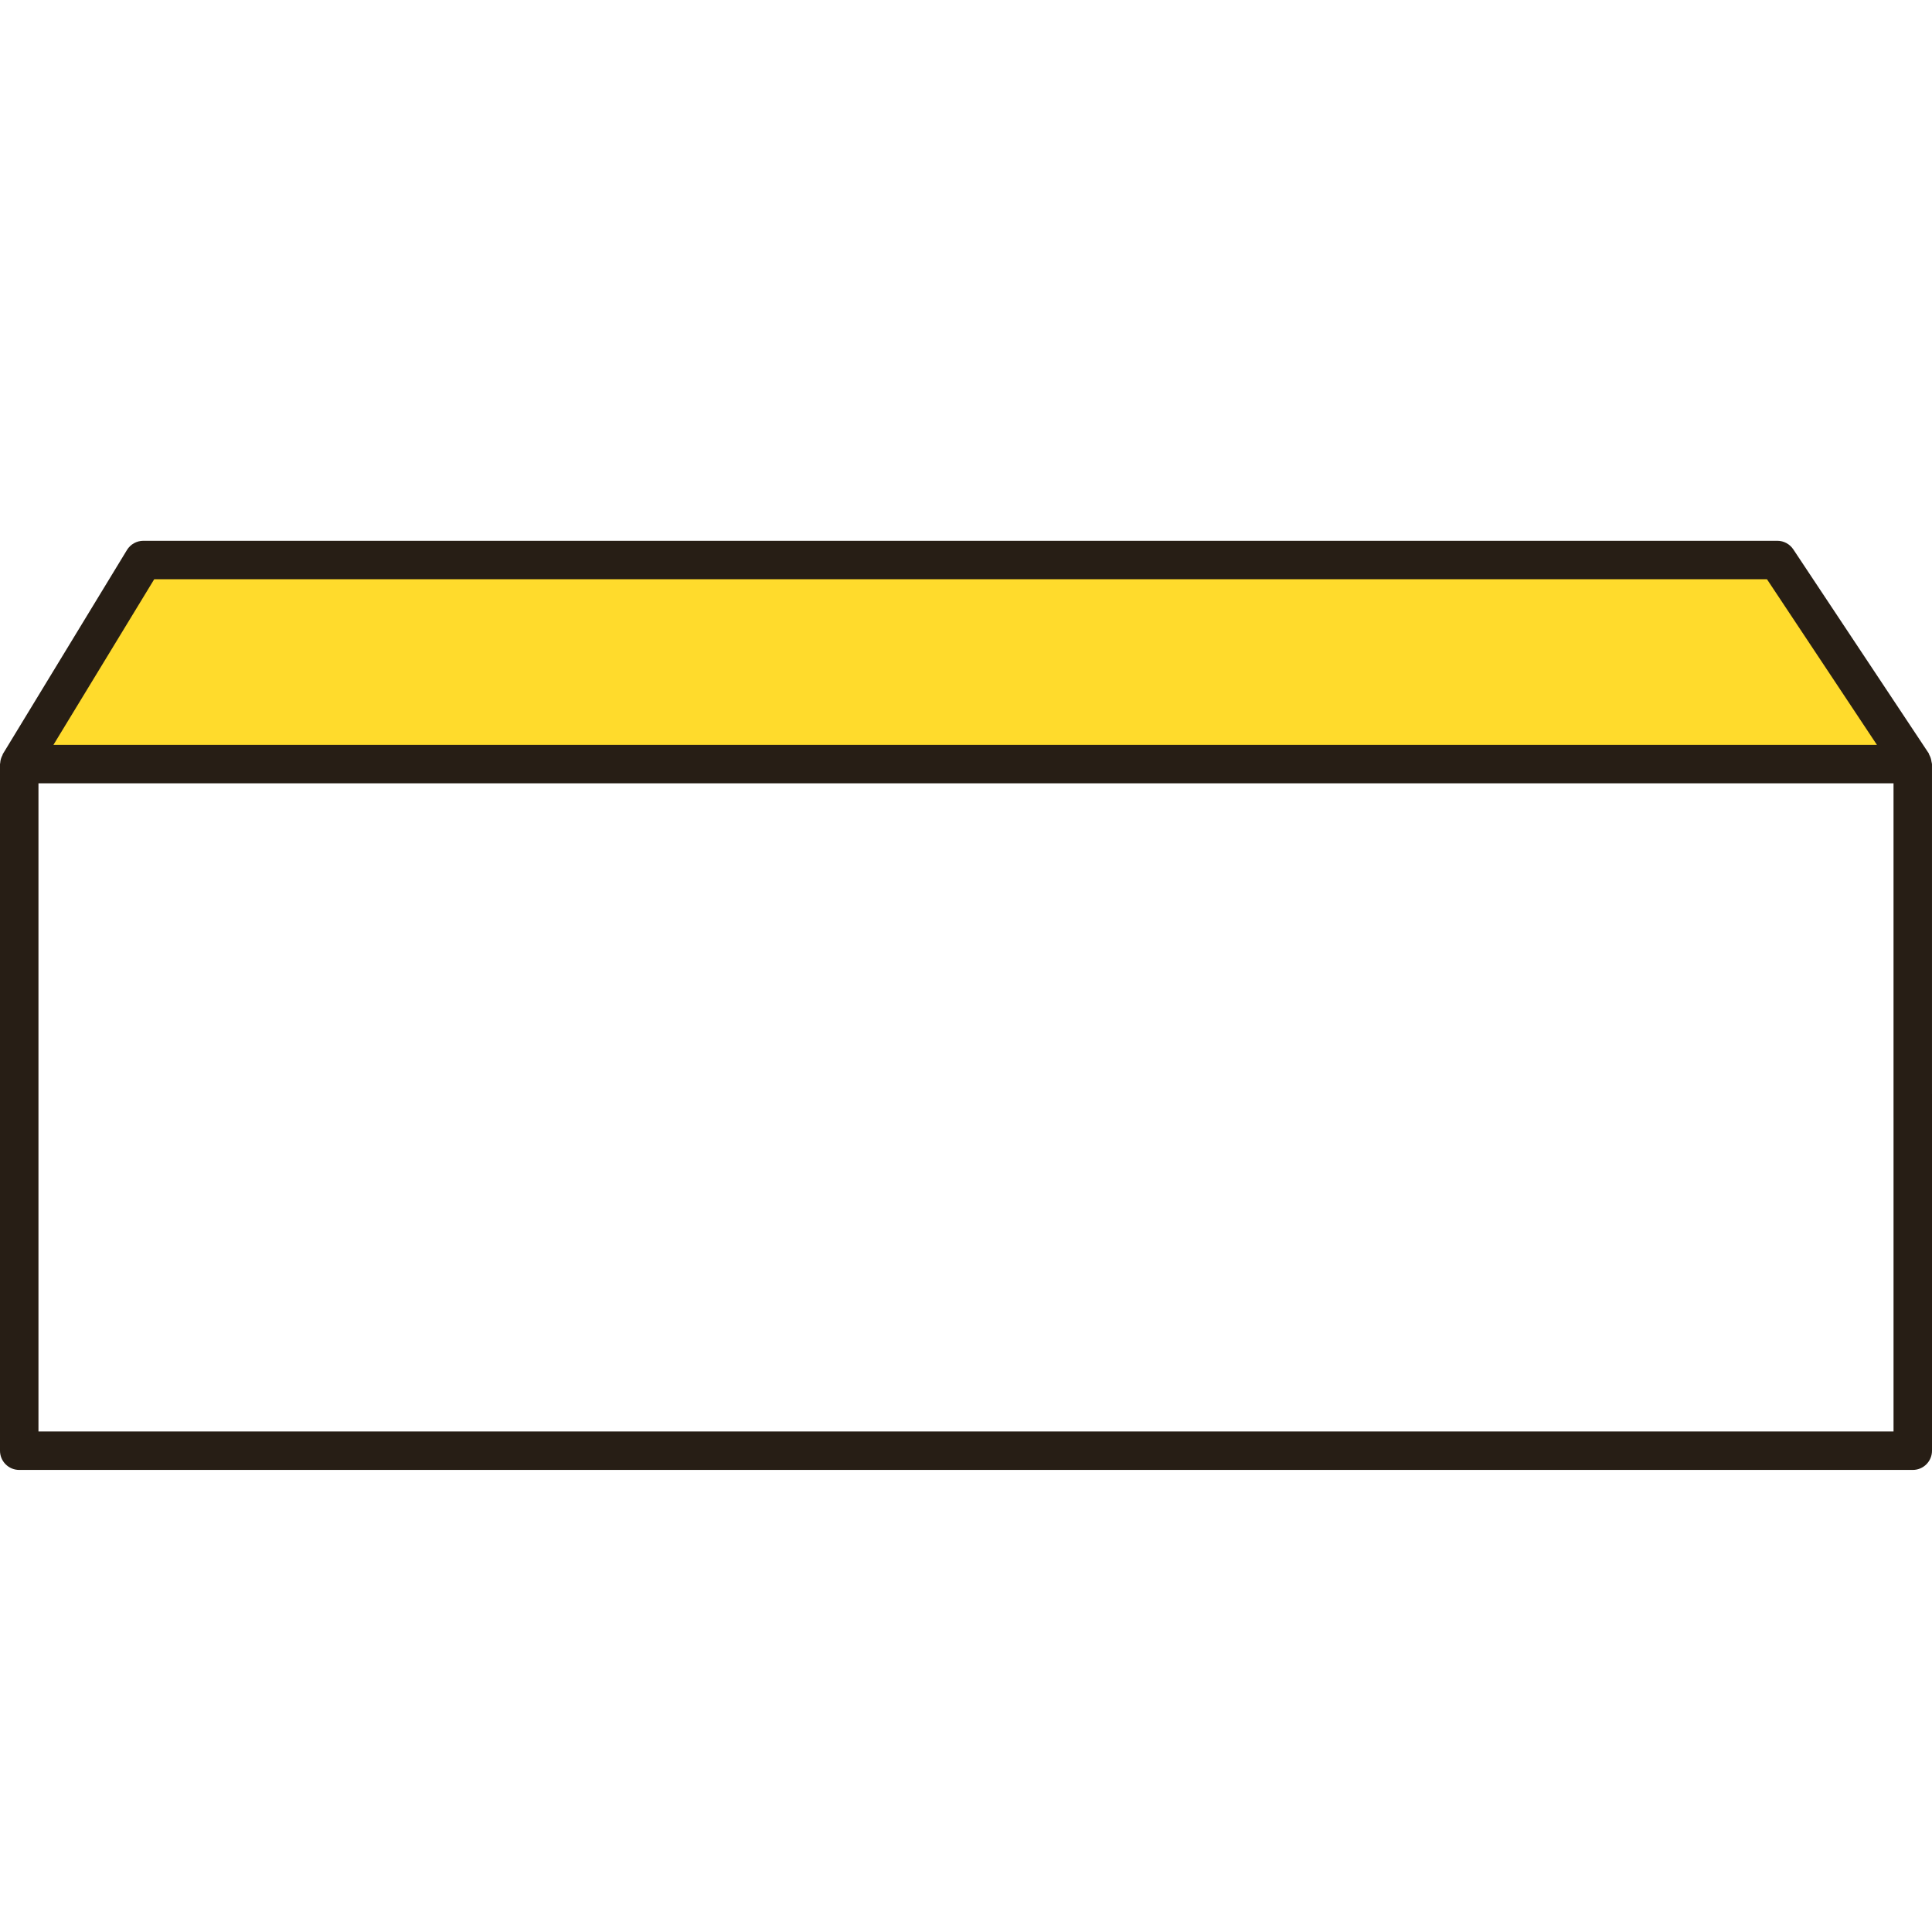 <?xml version="1.0" encoding="utf-8"?>
<!-- Generator: Adobe Illustrator 16.0.4, SVG Export Plug-In . SVG Version: 6.00 Build 0)  -->
<!DOCTYPE svg PUBLIC "-//W3C//DTD SVG 1.1//EN" "http://www.w3.org/Graphics/SVG/1.1/DTD/svg11.dtd">
<svg version="1.1" id="Ebene_1" xmlns="http://www.w3.org/2000/svg" xmlns:xlink="http://www.w3.org/1999/xlink" x="0px" y="0px"
	 width="200px" height="200px" viewBox="0 0 200 200" enable-background="new 0 0 200 200" xml:space="preserve">
<polygon fill="#FFDB2C" points="1.945,79.303 15.627,57.781 182.572,57.99 197.623,78.451 "/>
<path fill="#271E15" d="M196.018,113.281v34.904H3.982V81.086h192.035v34.65c1.337,0.005,2.679,0.192,3.982,0.541V79.096
	c0-0.02-0.012-0.036-0.012-0.054c0-0.062-0.027-0.114-0.036-0.176c-0.031-0.27-0.113-0.515-0.24-0.74
	c-0.024-0.042-0.017-0.089-0.043-0.132l-14.024-21.121c-0.368-0.555-0.988-0.891-1.657-0.891H14.844
	c-0.699,0-1.342,0.362-1.703,0.956L0.29,78.062c-0.02,0.031-0.013,0.072-0.032,0.108c-0.134,0.248-0.221,0.519-0.237,0.816
	c0,0.03-0.018,0.06-0.018,0.09c0,0.007-0.003,0.013-0.003,0.02v71.083c0,1.099,0.892,1.988,1.991,1.988h196.018
	c1.101,0,1.991-0.89,1.991-1.988v-36.958C198.725,113.444,197.388,113.459,196.018,113.281z M15.963,59.965h166.954l11.381,17.142
	H5.532L15.963,59.965z"/>
</svg>
